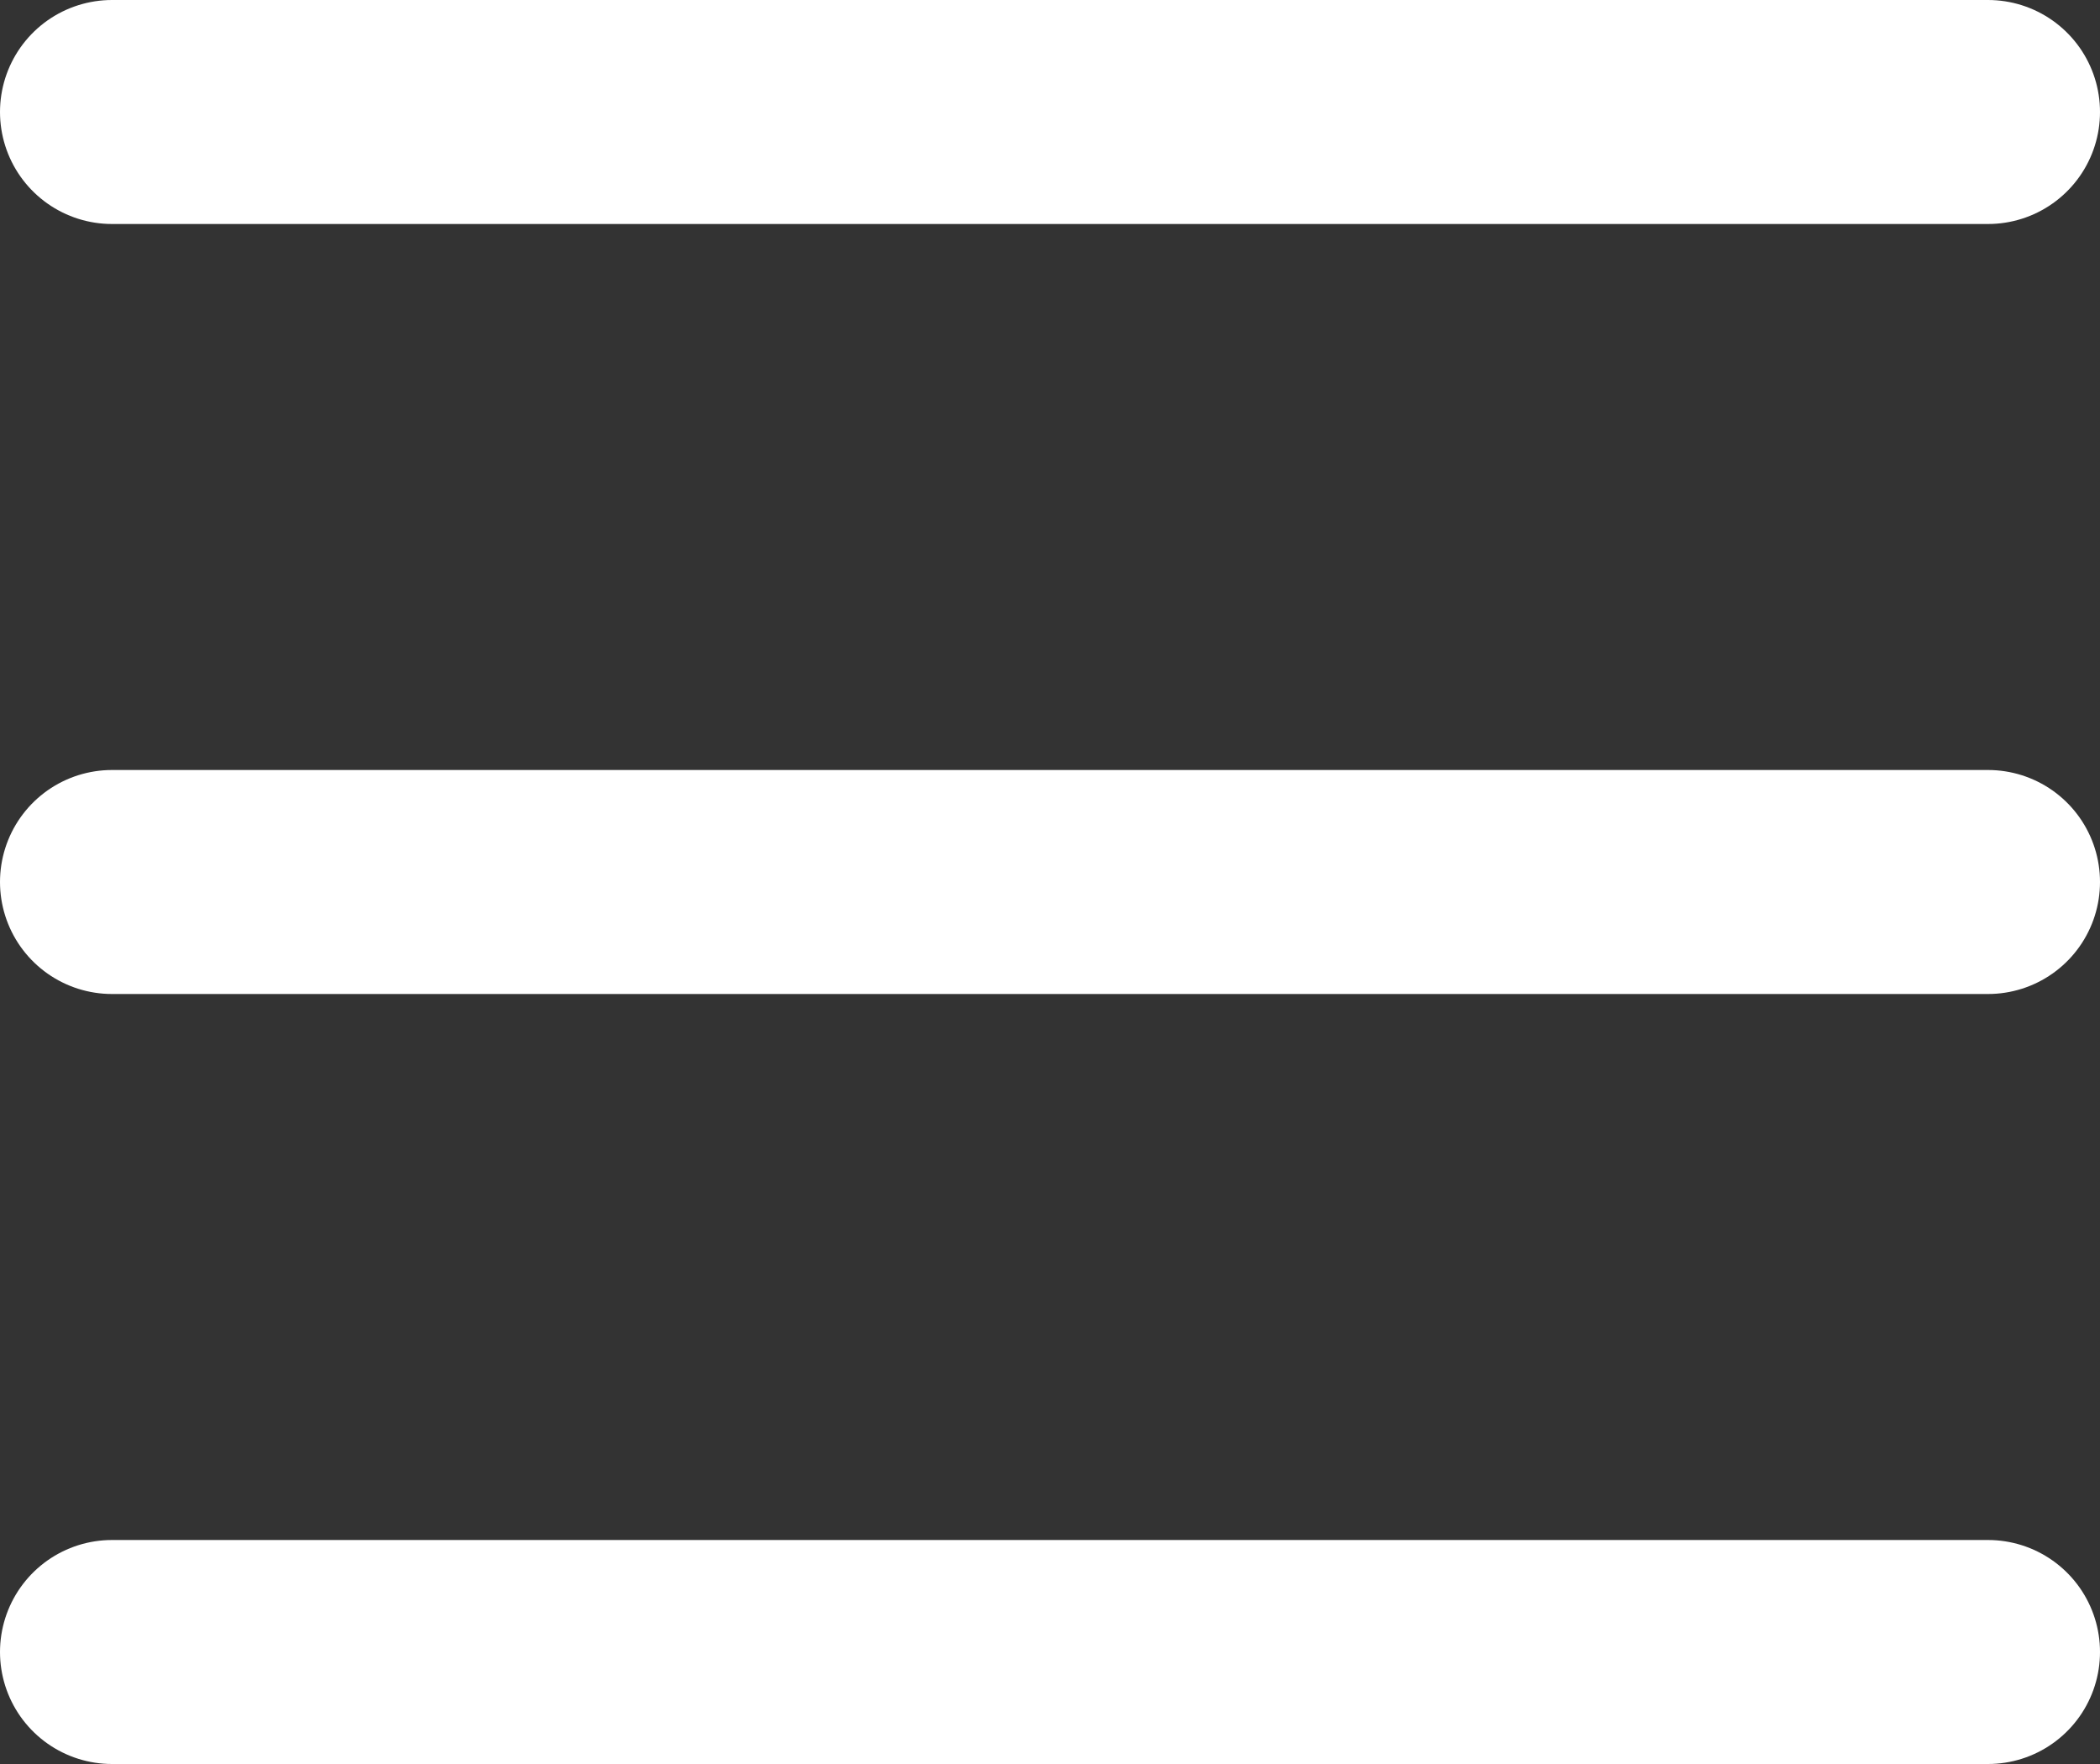 <svg width="75" height="63" viewBox="0 0 75 63" fill="none" xmlns="http://www.w3.org/2000/svg">
<rect x="0" y="0" width="75" height="63" fill="#333333" stroke="none"/>
<line x1="4" y1="4" x2="71" y2="4" stroke="white" stroke-width="8" stroke-linecap="round"/>
<line x1="4" y1="31.5" x2="71" y2="31.5" stroke="white" stroke-width="8" stroke-linecap="round"/>
<line x1="4" y1="59" x2="71" y2="59" stroke="white" stroke-width="8" stroke-linecap="round"/>
</svg>
